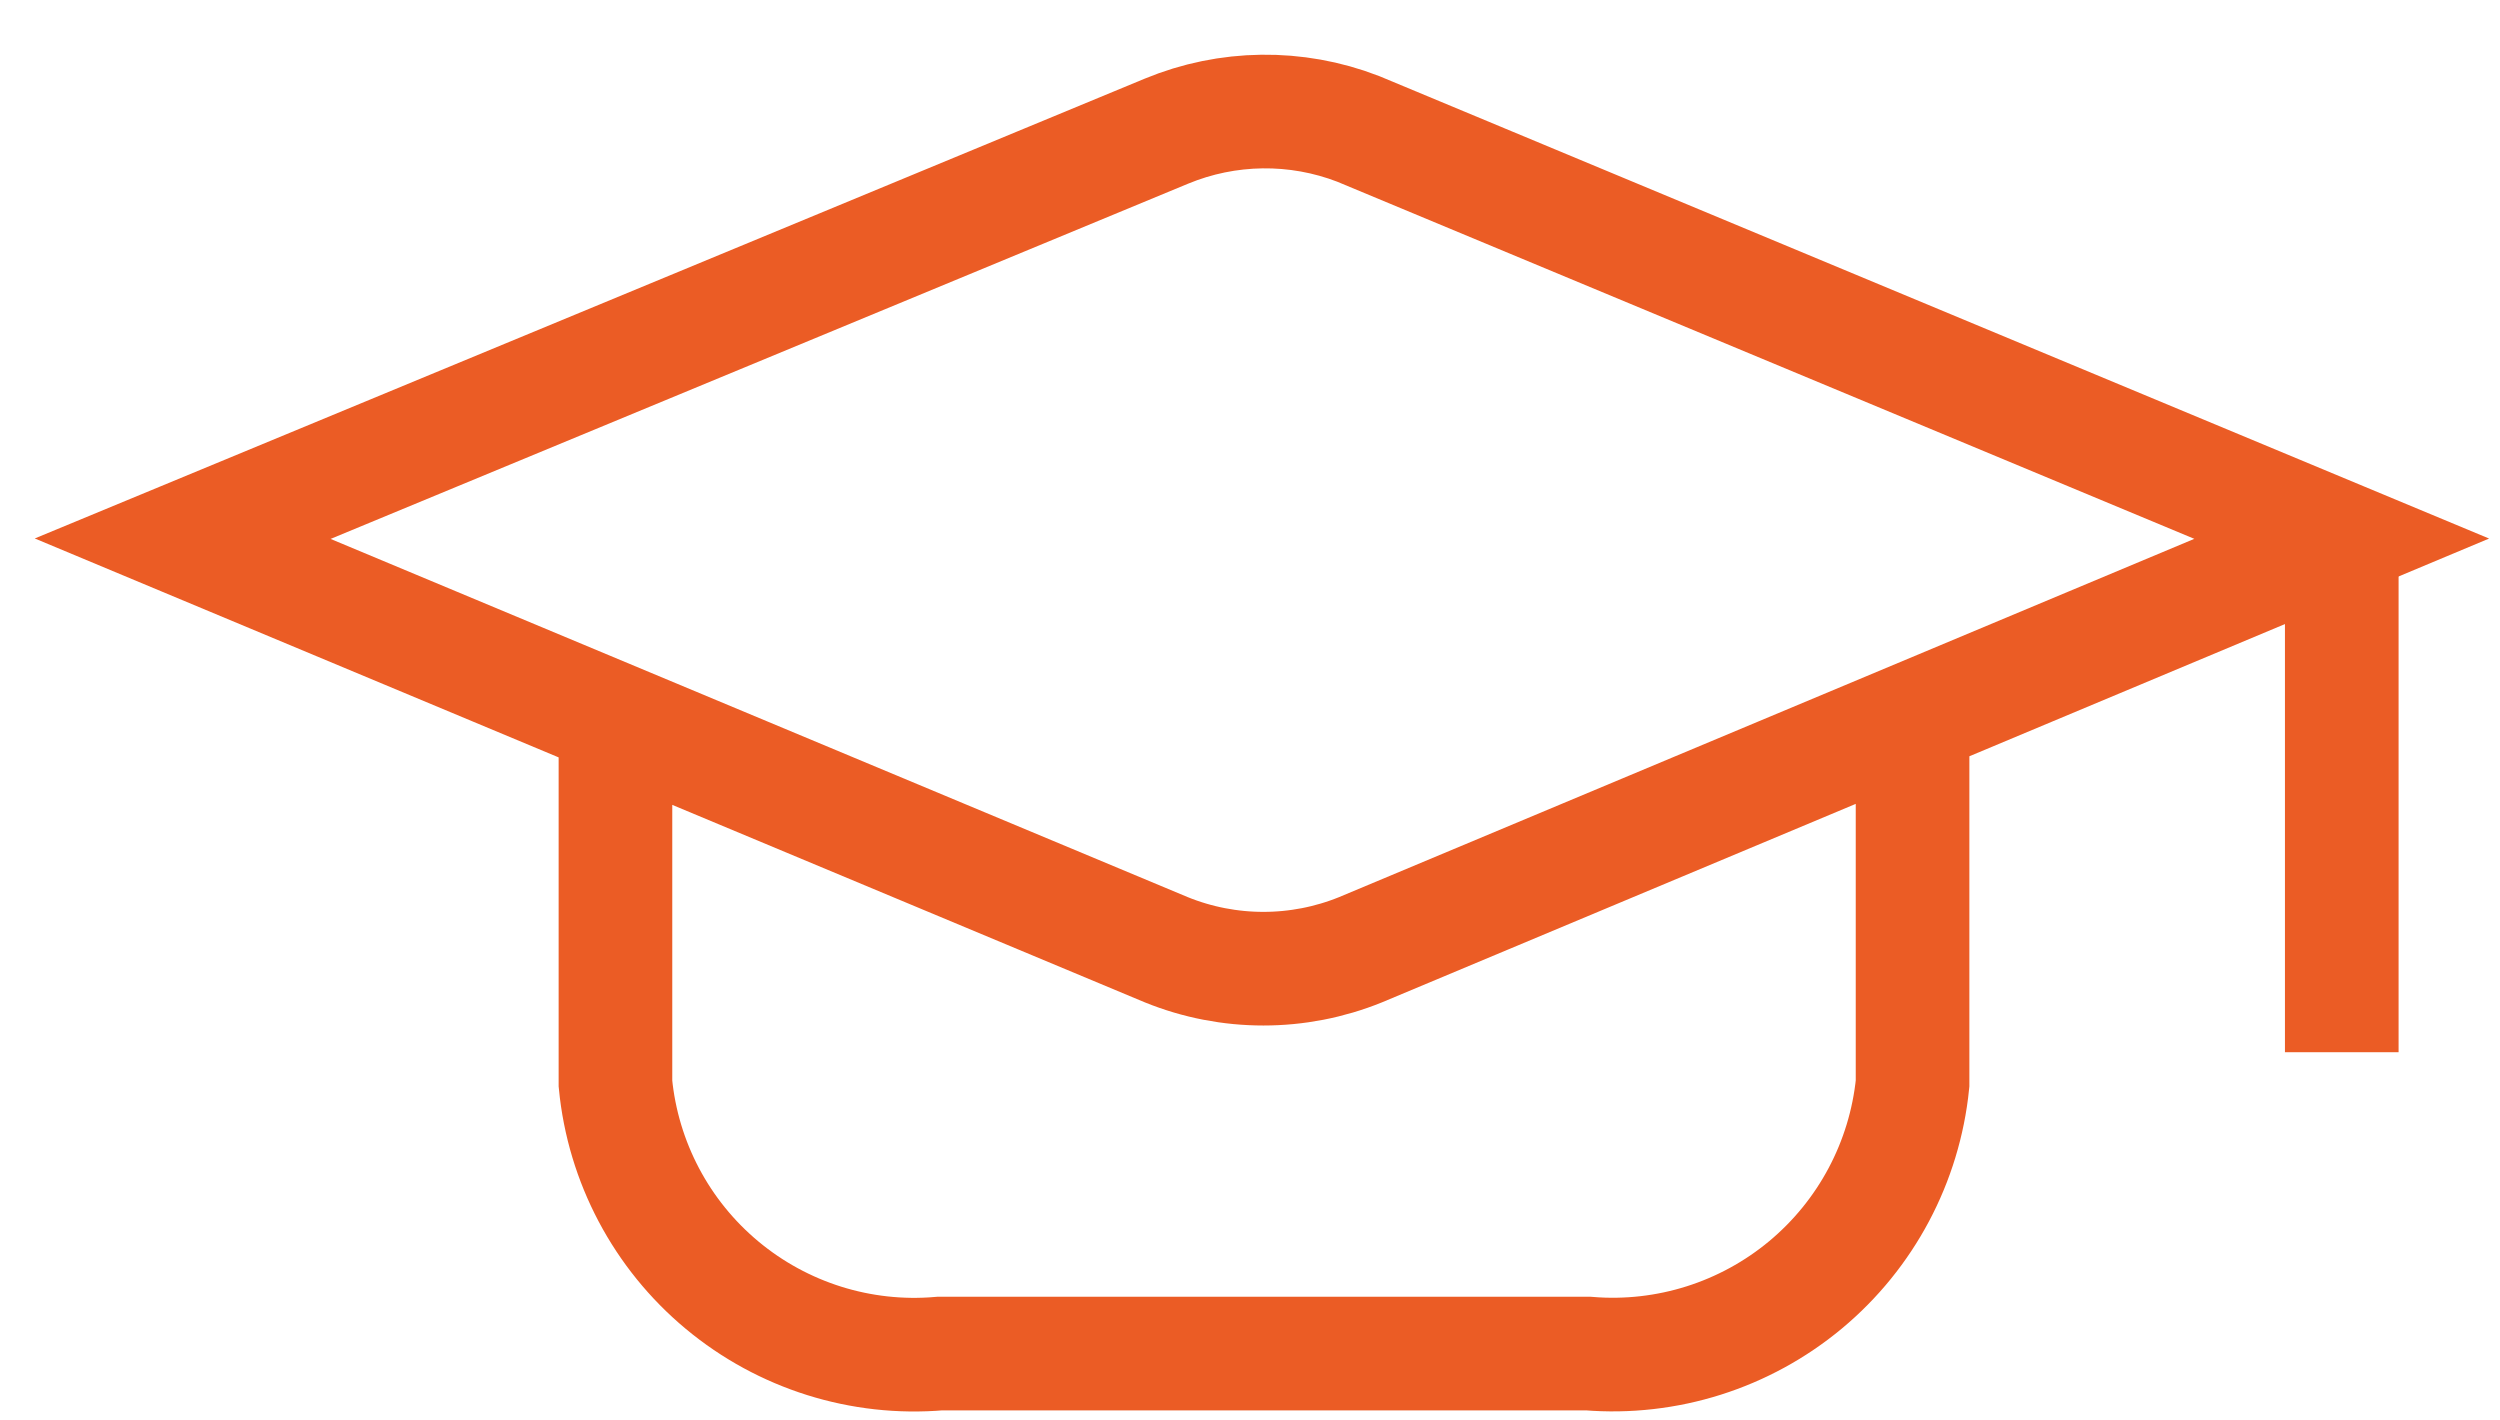 <?xml version="1.0" encoding="UTF-8"?> <svg xmlns="http://www.w3.org/2000/svg" width="44" height="25" viewBox="0 0 44 25" fill="none"><path d="M33.661 12.706V19.071C33.521 20.452 32.845 21.724 31.778 22.613C30.711 23.501 29.338 23.936 27.954 23.823H16.539C15.154 23.942 13.778 23.509 12.709 22.619C11.641 21.73 10.966 20.455 10.832 19.071V12.706M20.528 2.309L3.215 9.481L20.528 16.716C21.623 17.16 22.849 17.16 23.944 16.716L41.214 9.481L23.901 2.267C22.813 1.847 21.605 1.863 20.528 2.309Z" stroke="#EB5C25" stroke-width="2" stroke-miterlimit="10"></path><path d="M41.215 9.014V18.519" stroke="#EB5C25" stroke-width="2" stroke-miterlimit="10"></path></svg> 